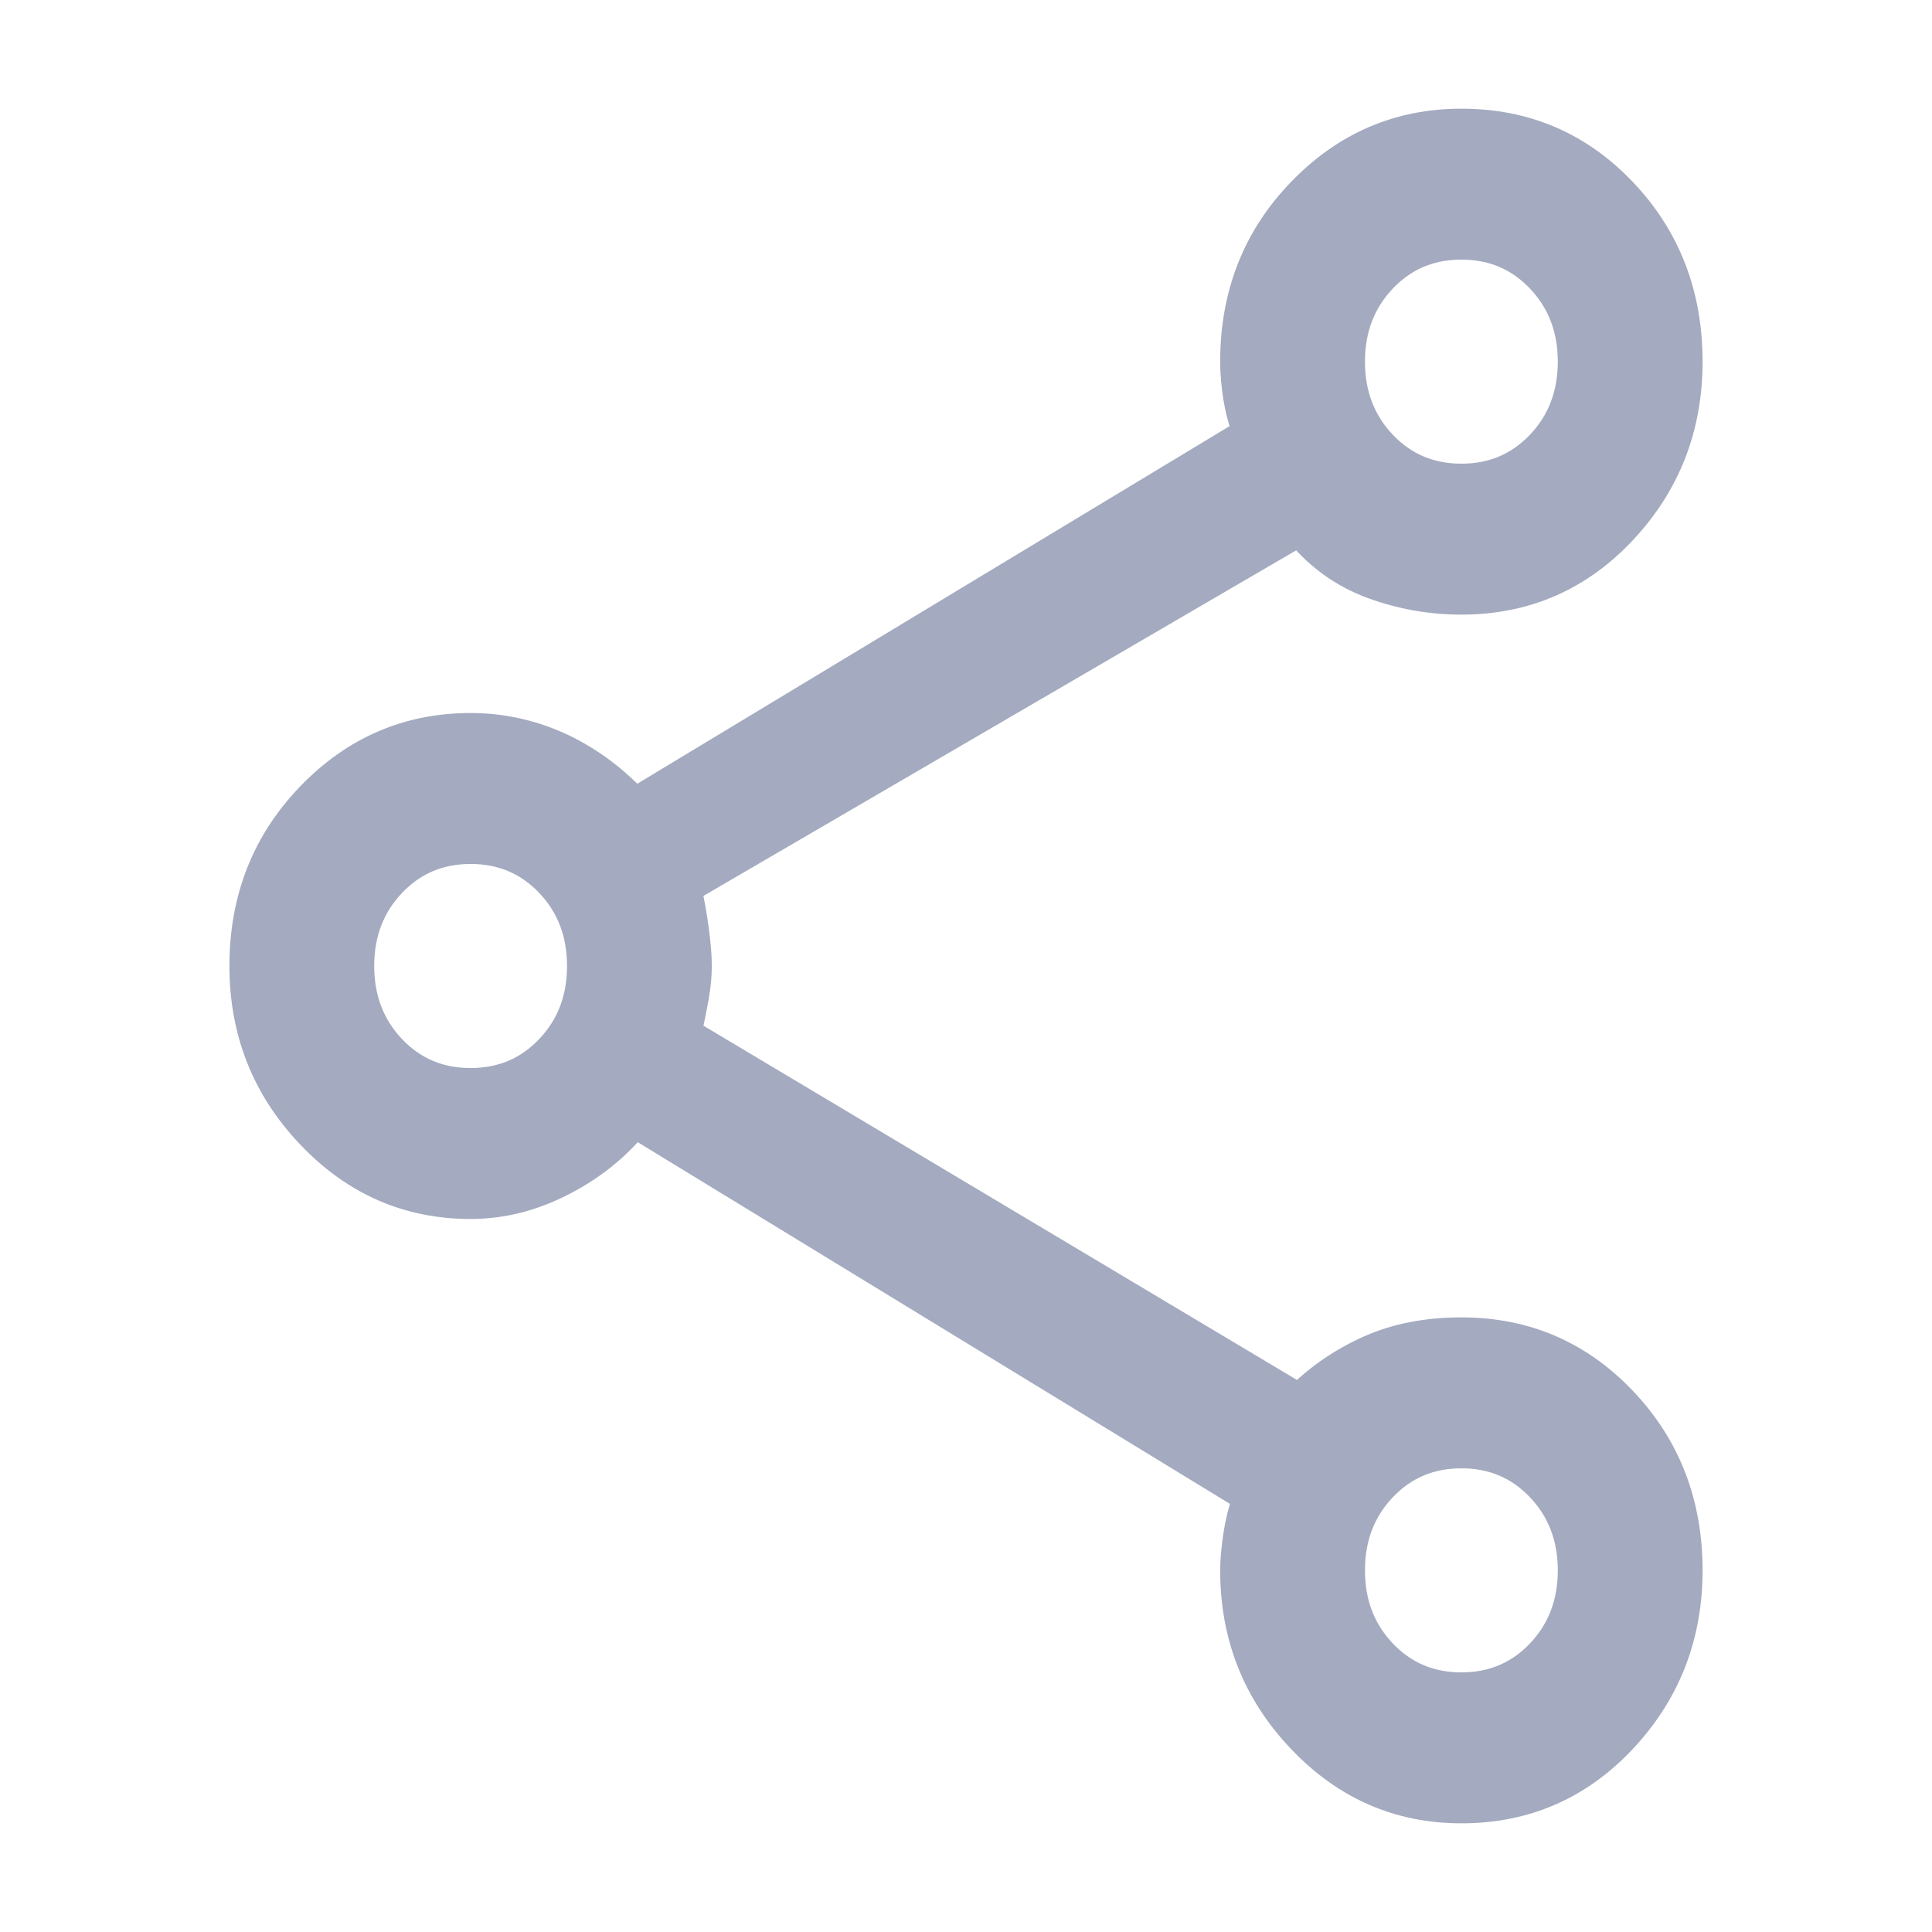 <svg width="16" height="16" viewBox="0 0 16 16" fill="none" xmlns="http://www.w3.org/2000/svg">
<path d="M12.103 15C11.581 15 11.134 14.805 10.763 14.414C10.391 14.023 10.205 13.553 10.205 13.005C10.205 12.923 10.214 12.827 10.23 12.716C10.247 12.605 10.272 12.503 10.305 12.41L5.262 9.33C5.096 9.528 4.89 9.689 4.646 9.811C4.402 9.934 4.153 9.995 3.897 9.995C3.376 9.995 2.929 9.8 2.558 9.409C2.186 9.018 2 8.548 2 8C2 7.44 2.186 6.968 2.558 6.582C2.929 6.197 3.376 6.005 3.897 6.005C4.153 6.005 4.397 6.058 4.63 6.162C4.863 6.268 5.074 6.419 5.262 6.617L10.305 3.572C10.272 3.491 10.247 3.397 10.23 3.292C10.214 3.188 10.205 3.088 10.205 2.995C10.205 2.435 10.391 1.962 10.763 1.577C11.134 1.192 11.581 1 12.103 1C12.635 1 13.085 1.192 13.451 1.577C13.817 1.962 14 2.435 14 2.995C14 3.543 13.817 4.013 13.451 4.404C13.085 4.795 12.635 4.99 12.103 4.99C11.847 4.99 11.601 4.946 11.362 4.859C11.123 4.771 10.921 4.628 10.755 4.43L5.712 7.37C5.734 7.463 5.753 7.571 5.77 7.694C5.786 7.816 5.795 7.918 5.795 8C5.795 8.082 5.786 8.169 5.77 8.262C5.753 8.356 5.734 8.449 5.712 8.543L10.755 11.553C10.921 11.389 11.115 11.258 11.337 11.159C11.559 11.06 11.814 11.01 12.103 11.01C12.635 11.01 13.085 11.203 13.451 11.588C13.817 11.973 14 12.445 14 13.005C14 13.553 13.817 14.023 13.451 14.414C13.085 14.805 12.635 15 12.103 15ZM12.103 3.94C12.358 3.94 12.571 3.85 12.743 3.669C12.915 3.488 13.001 3.263 13.001 2.995C13.001 2.727 12.915 2.502 12.743 2.321C12.571 2.14 12.358 2.05 12.103 2.05C11.847 2.05 11.634 2.14 11.462 2.321C11.29 2.502 11.204 2.727 11.204 2.995C11.204 3.263 11.29 3.488 11.462 3.669C11.634 3.85 11.847 3.94 12.103 3.94ZM3.897 8.945C4.153 8.945 4.366 8.855 4.538 8.674C4.71 8.493 4.796 8.268 4.796 8C4.796 7.732 4.71 7.507 4.538 7.326C4.366 7.145 4.153 7.055 3.897 7.055C3.642 7.055 3.429 7.145 3.257 7.326C3.085 7.507 2.999 7.732 2.999 8C2.999 8.268 3.085 8.493 3.257 8.674C3.429 8.855 3.642 8.945 3.897 8.945ZM12.103 13.95C12.358 13.95 12.571 13.86 12.743 13.679C12.915 13.498 13.001 13.273 13.001 13.005C13.001 12.737 12.915 12.512 12.743 12.331C12.571 12.15 12.358 12.06 12.103 12.06C11.847 12.06 11.634 12.15 11.462 12.331C11.29 12.512 11.204 12.737 11.204 13.005C11.204 13.273 11.29 13.498 11.462 13.679C11.634 13.86 11.847 13.95 12.103 13.95Z" fill="#A4AABF" stroke="#A4AABF" stroke-width="0.2"/>
</svg>
